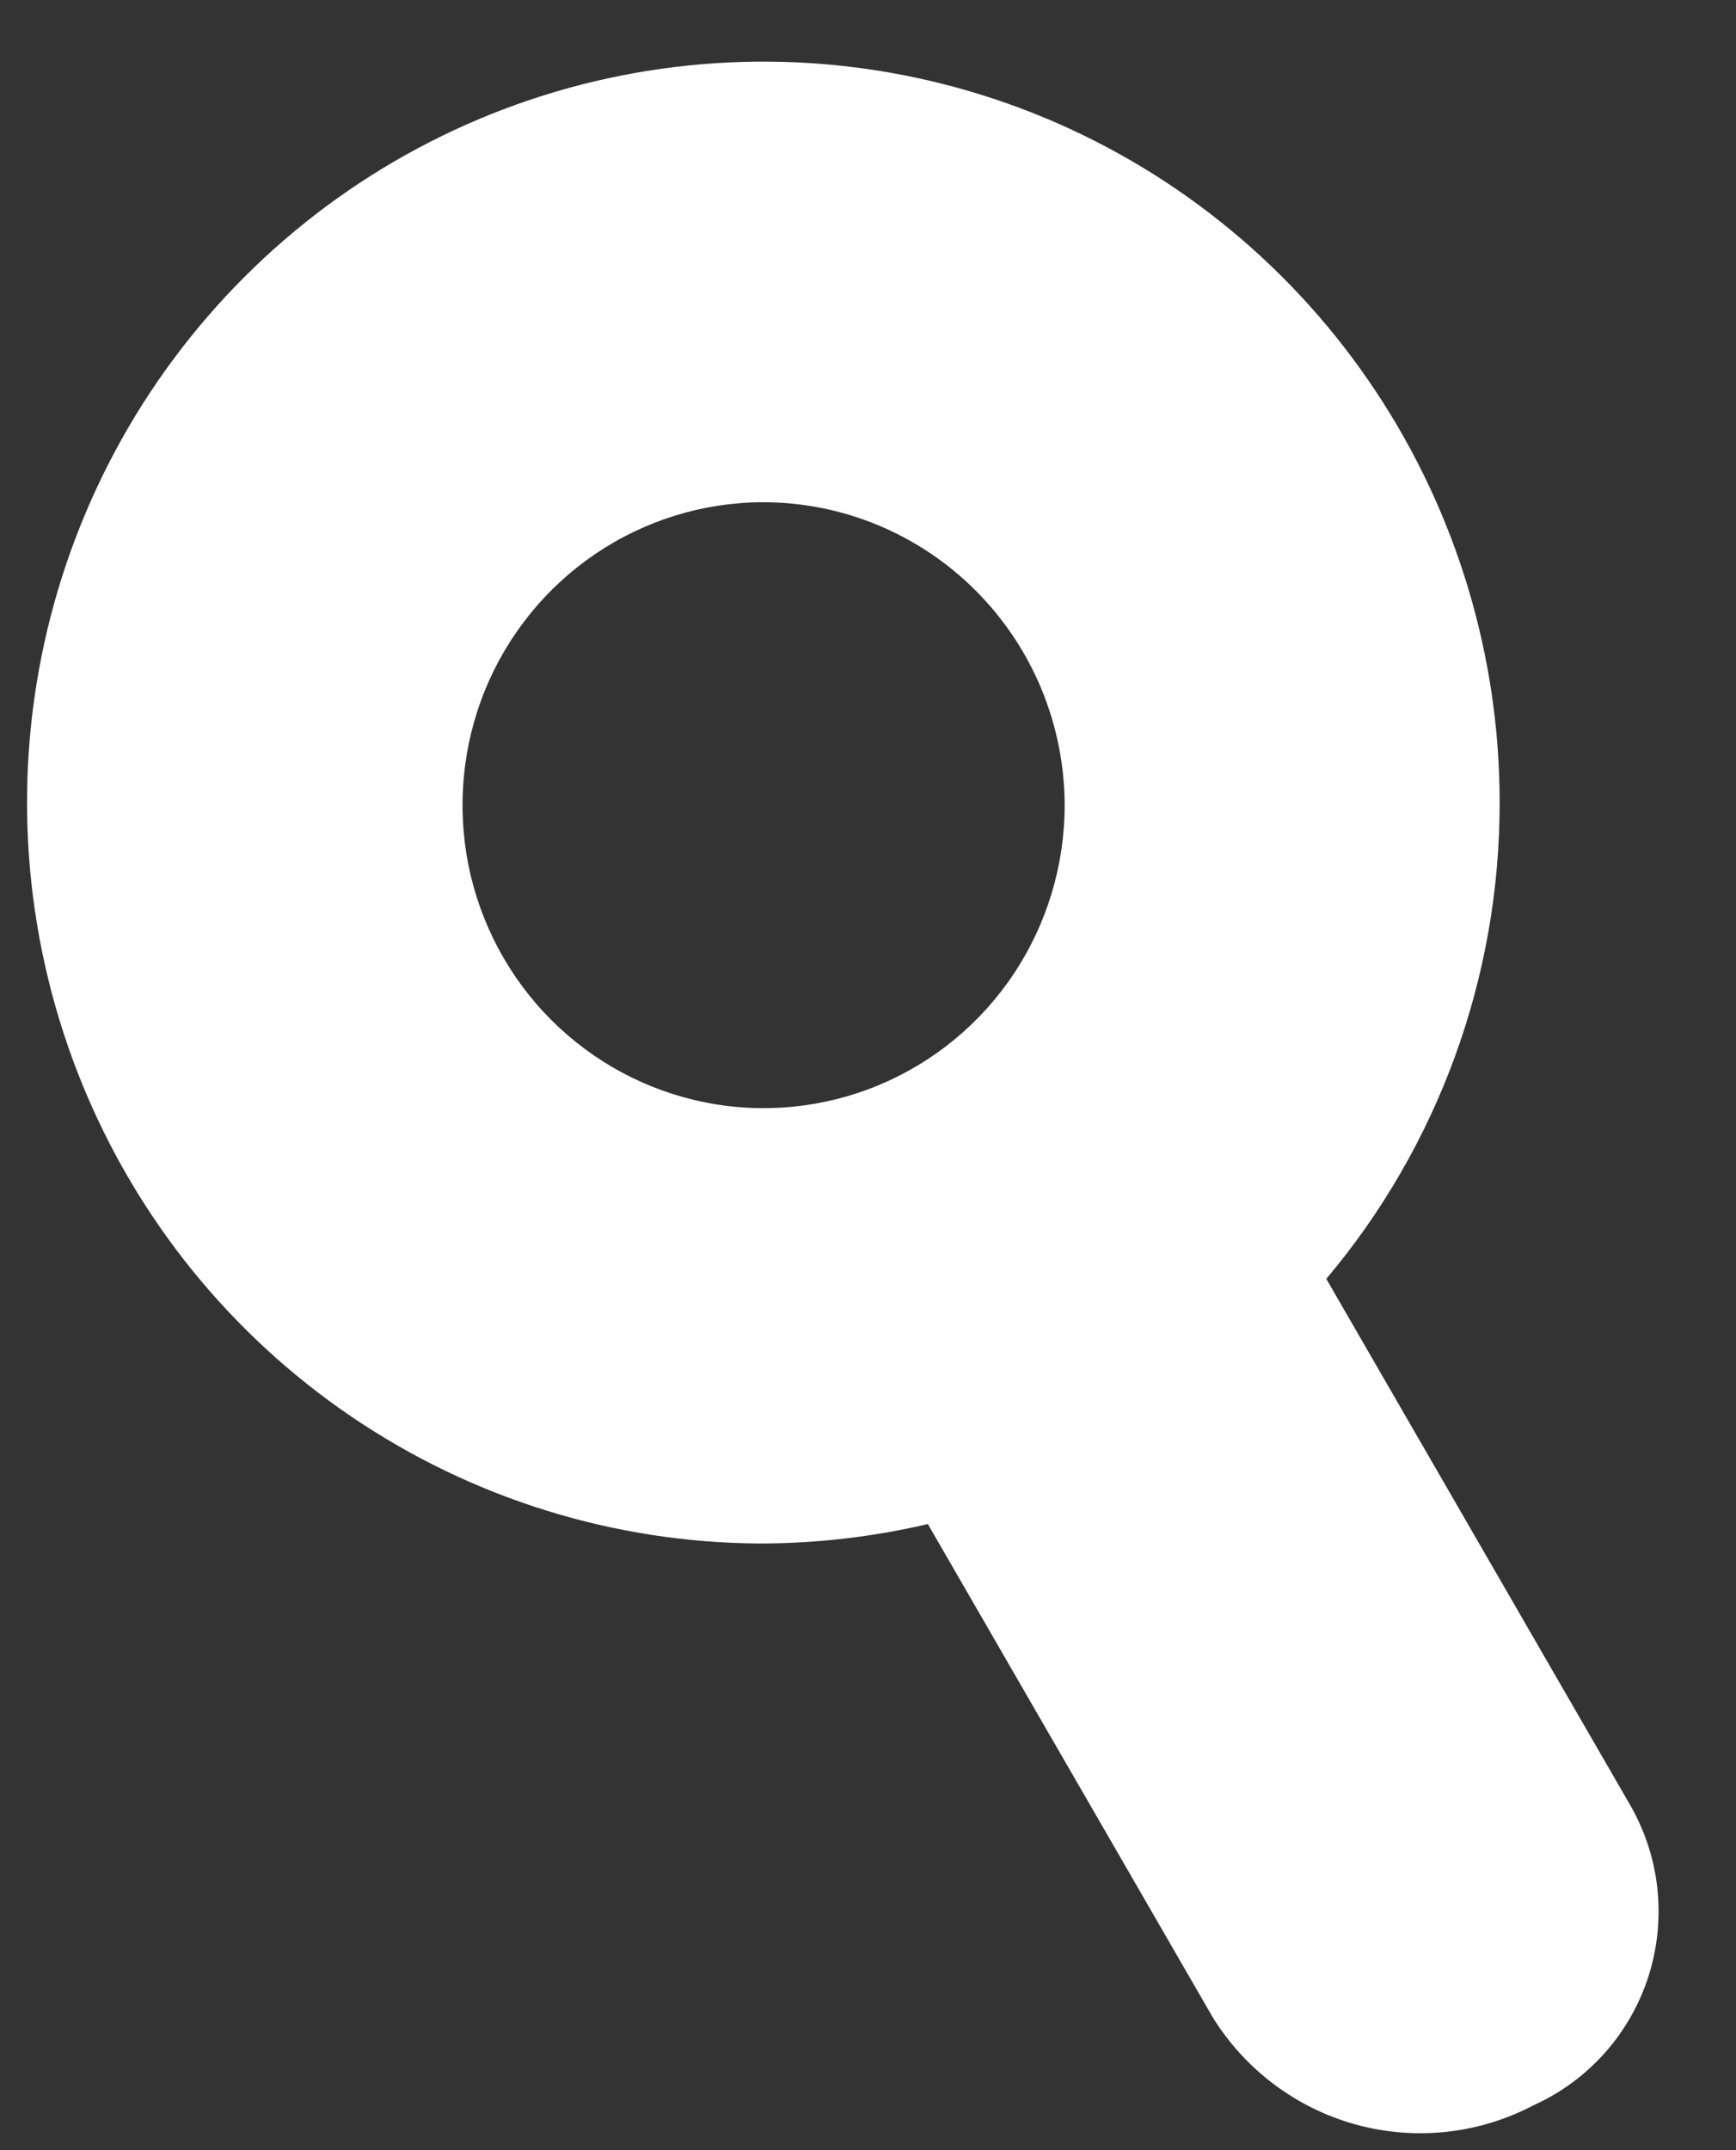<svg width="21" height="26" viewBox="0 0 21 26" fill="none" xmlns="http://www.w3.org/2000/svg">
<rect x="0" y="0" width="21" height="26" fill="#333333" stroke="none"/>
<path fill-rule="evenodd" clip-rule="evenodd" d="M18.576 25.445L18.526 25.47C17.866 25.809 17.104 25.886 16.39 25.687C15.676 25.487 15.062 25.026 14.67 24.393L11.224 18.429C10.556 18.585 9.872 18.664 9.186 18.664C7.426 18.654 5.709 18.12 4.251 17.13C2.792 16.14 1.658 14.738 0.991 13.1C0.325 11.462 0.155 9.662 0.504 7.927C0.853 6.193 1.705 4.601 2.953 3.353C4.2 2.104 5.787 1.256 7.513 0.914C9.24 0.572 11.028 0.752 12.653 1.431C14.277 2.111 15.666 3.259 16.642 4.731C17.619 6.203 18.141 7.933 18.141 9.703C18.143 11.813 17.4 13.855 16.044 15.464L19.729 21.843C19.904 22.152 20.014 22.495 20.05 22.849C20.086 23.203 20.049 23.56 19.941 23.899C19.832 24.238 19.655 24.55 19.42 24.816C19.185 25.082 18.898 25.297 18.576 25.445ZM9.217 6.073C8.498 6.077 7.796 6.295 7.199 6.7C6.603 7.105 6.139 7.678 5.866 8.348C5.594 9.018 5.525 9.754 5.667 10.463C5.81 11.173 6.159 11.824 6.669 12.334C7.179 12.844 7.828 13.191 8.534 13.331C9.24 13.471 9.971 13.397 10.636 13.119C11.3 12.841 11.868 12.372 12.267 11.77C12.666 11.168 12.879 10.46 12.879 9.736C12.878 9.254 12.782 8.777 12.598 8.331C12.413 7.886 12.143 7.482 11.803 7.142C11.463 6.801 11.059 6.532 10.616 6.348C10.172 6.165 9.697 6.071 9.217 6.073Z" fill="white"/>
</svg>
